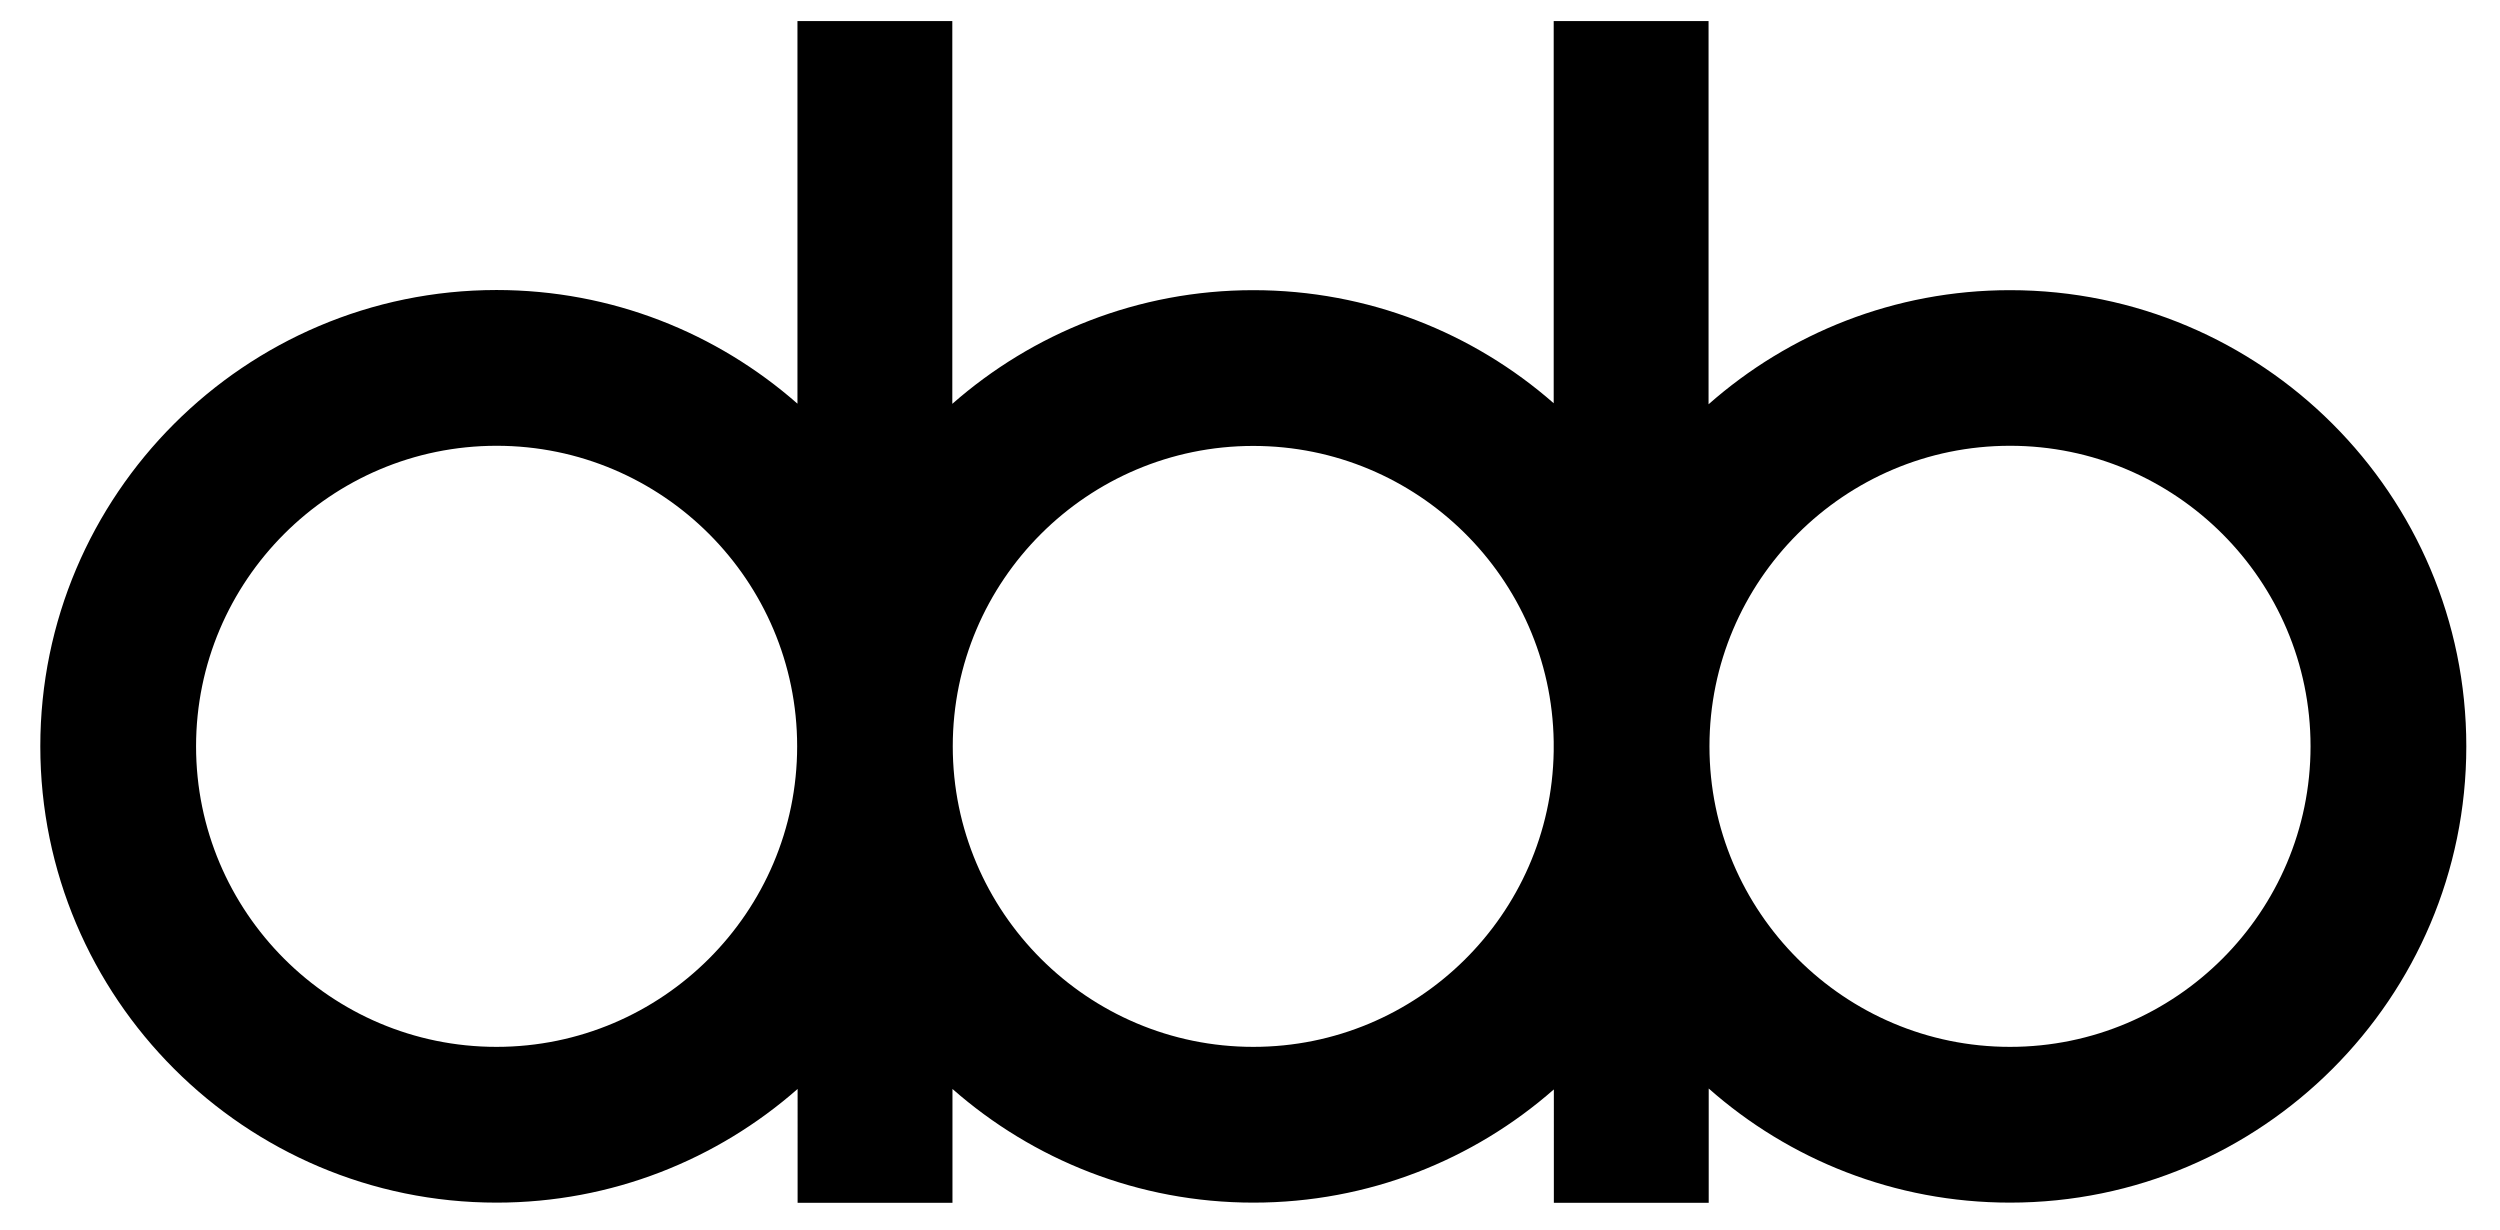 <?xml version="1.0" encoding="utf-8"?>
<!-- Generator: Adobe Illustrator 21.1.0, SVG Export Plug-In . SVG Version: 6.00 Build 0)  -->
<svg width="124px" height="61px" version="1.1" id="Layer_1" xmlns="http://www.w3.org/2000/svg" xmlns:xlink="http://www.w3.org/1999/xlink" x="0px" y="0px"
	 viewBox="0 0 1640 818" style="enable-background:new 0 0 1640 818;" xml:space="preserve">
<path d="M1325.5,799.9c167.3,0,303.5-136.1,303.5-303.5S1492.9,193,1325.5,193c-76.8,0-147,28.7-200.5,75.9V14h-103v254.2
	C968.6,221.4,898.6,193,822.2,193c-76.6,0-146.7,28.6-200.2,75.6V14H519v254.5c-53.5-47-123.5-75.6-200.2-75.6
	C151.5,193,15.4,329.1,15.4,496.4s136.1,303.5,303.5,303.5c76.6,0,146.7-28.6,200.2-75.6V800h103v-75.7
	c53.5,47,123.5,75.6,200.2,75.6c76.5,0,146.4-28.4,199.8-75.3V800h103v-76C1178.5,771.2,1248.7,799.9,1325.5,799.9z M1525.4,496.4
	c0,110.2-89.7,199.9-199.9,199.9s-199.9-89.7-199.9-199.9s89.7-199.9,199.9-199.9S1525.4,386.2,1525.4,496.4z M1022,493.2v6.5
	c-1.7,108.7-90.7,196.6-199.8,196.6c-110.2,0-199.9-89.7-199.9-199.9S712,296.6,822.2,296.6C931.3,296.6,1020.3,384.5,1022,493.2z
	 M119,496.4c0-110.2,89.7-199.9,199.9-199.9c110.2,0,199.9,89.7,199.9,199.9S429,696.3,318.8,696.3C208.6,696.3,119,606.6,119,496.4
	z"/>
</svg>

